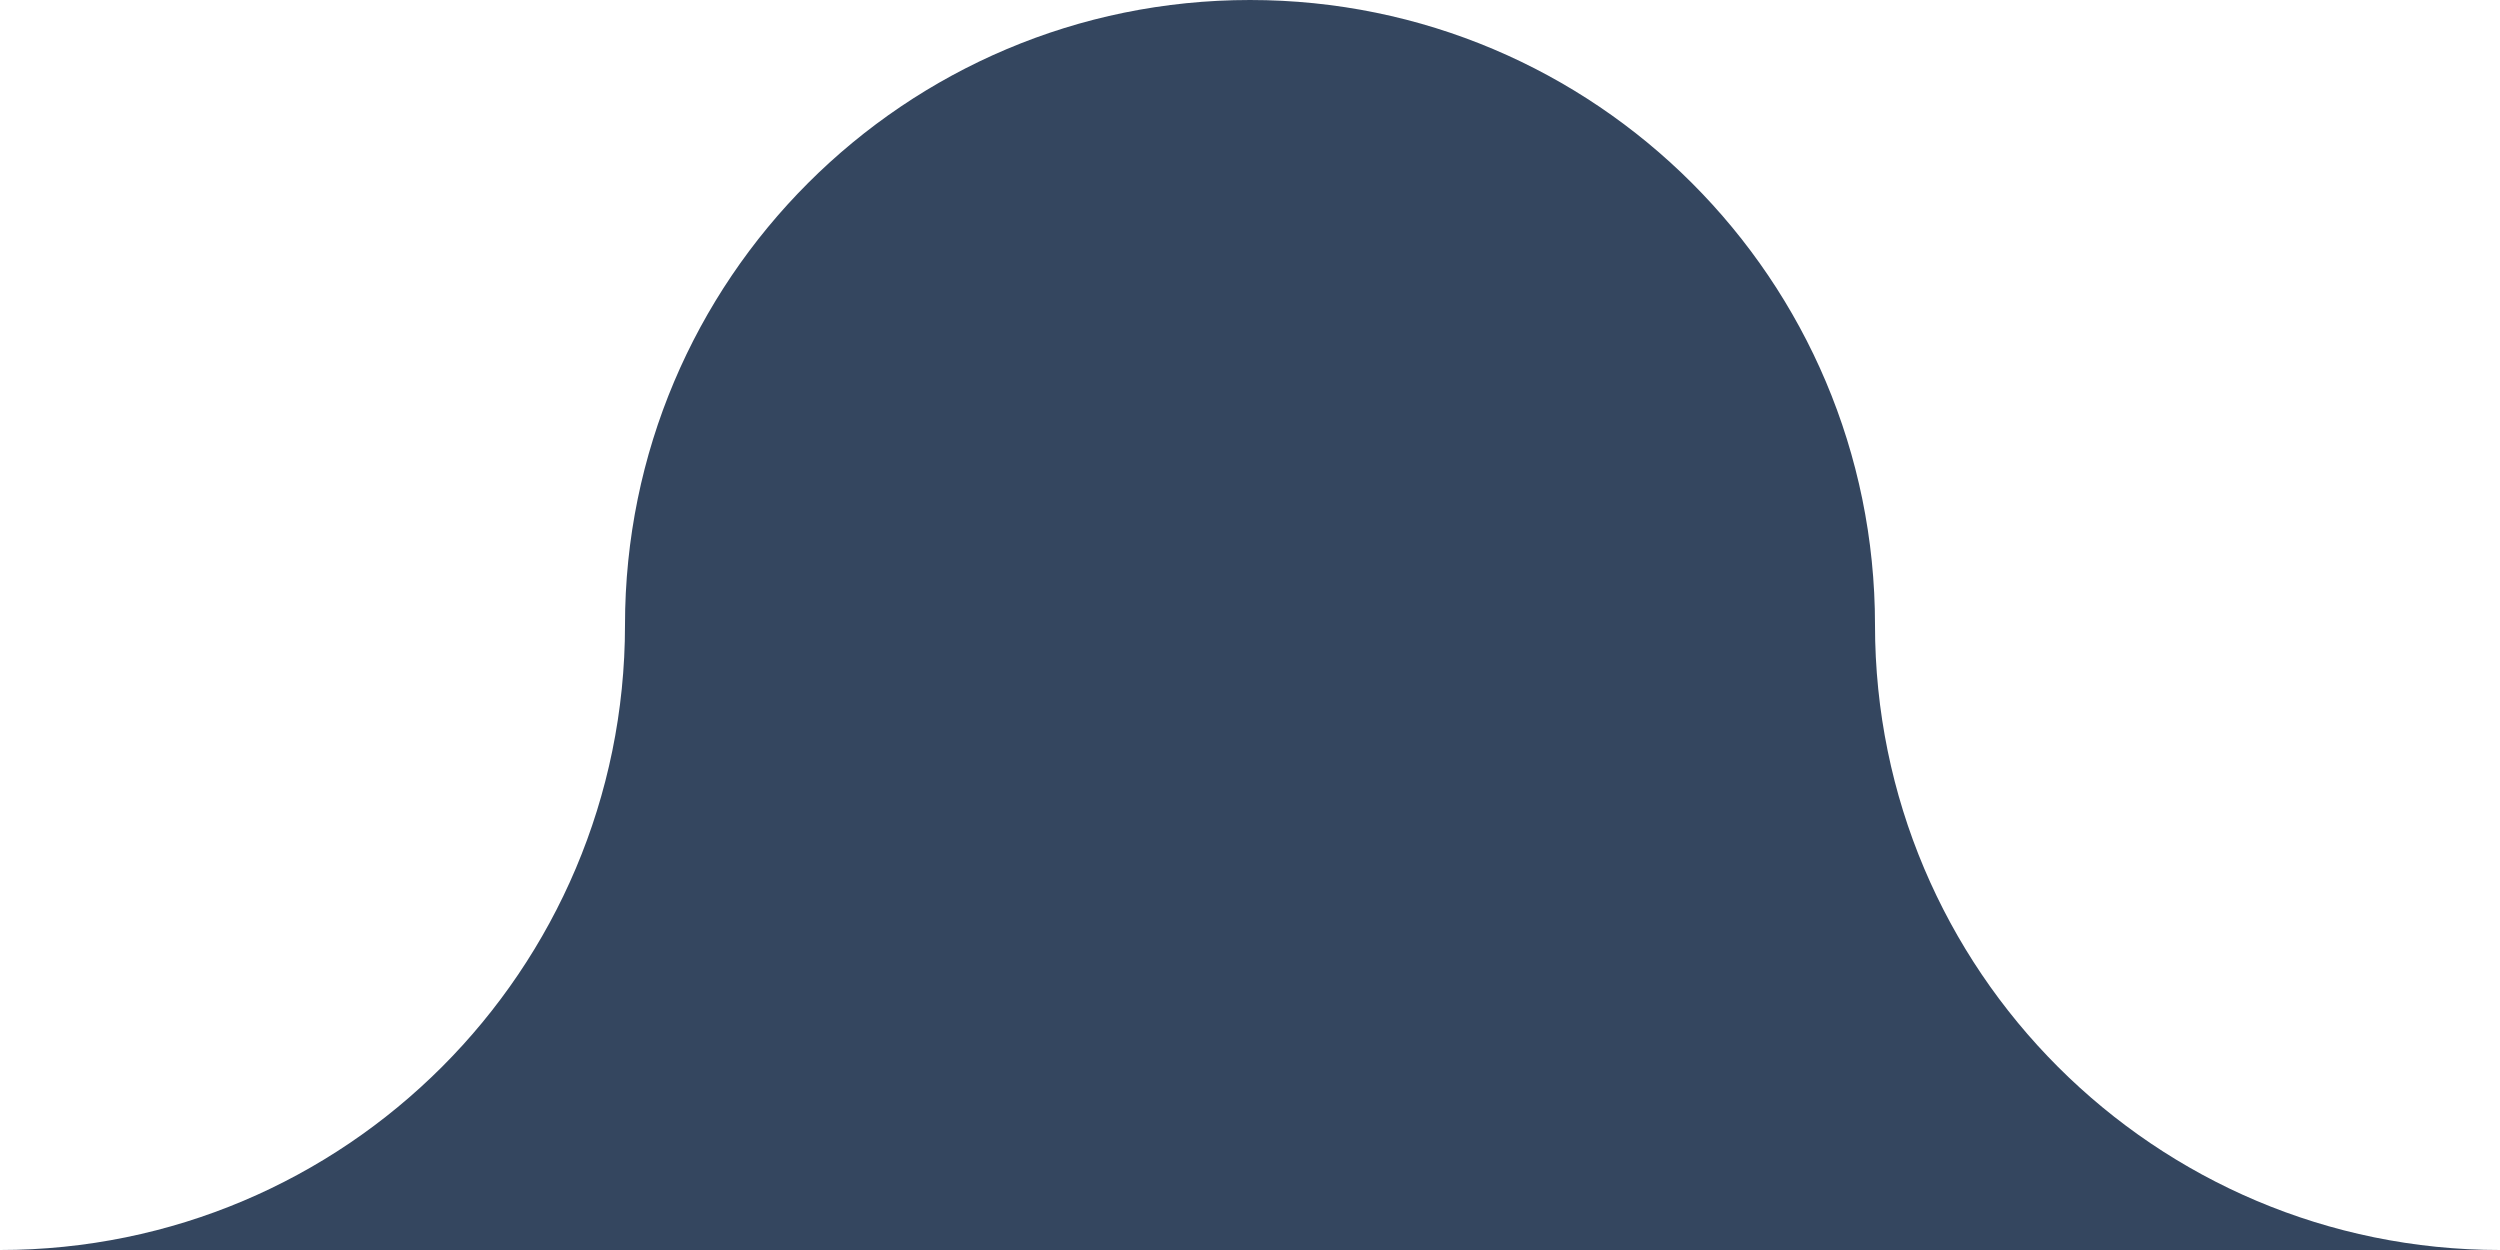 <svg width="156" height="78" viewBox="0 0 156 78" fill="none" xmlns="http://www.w3.org/2000/svg">
<path fill-rule="evenodd" clip-rule="evenodd" d="M39 39C39 17.461 56.461 0 78 0C99.539 0 117 17.461 117 39C117 60.539 134.461 78 156 78H117H39H0C21.539 78 39 60.539 39 39Z" fill="#34465F"/>
</svg>
